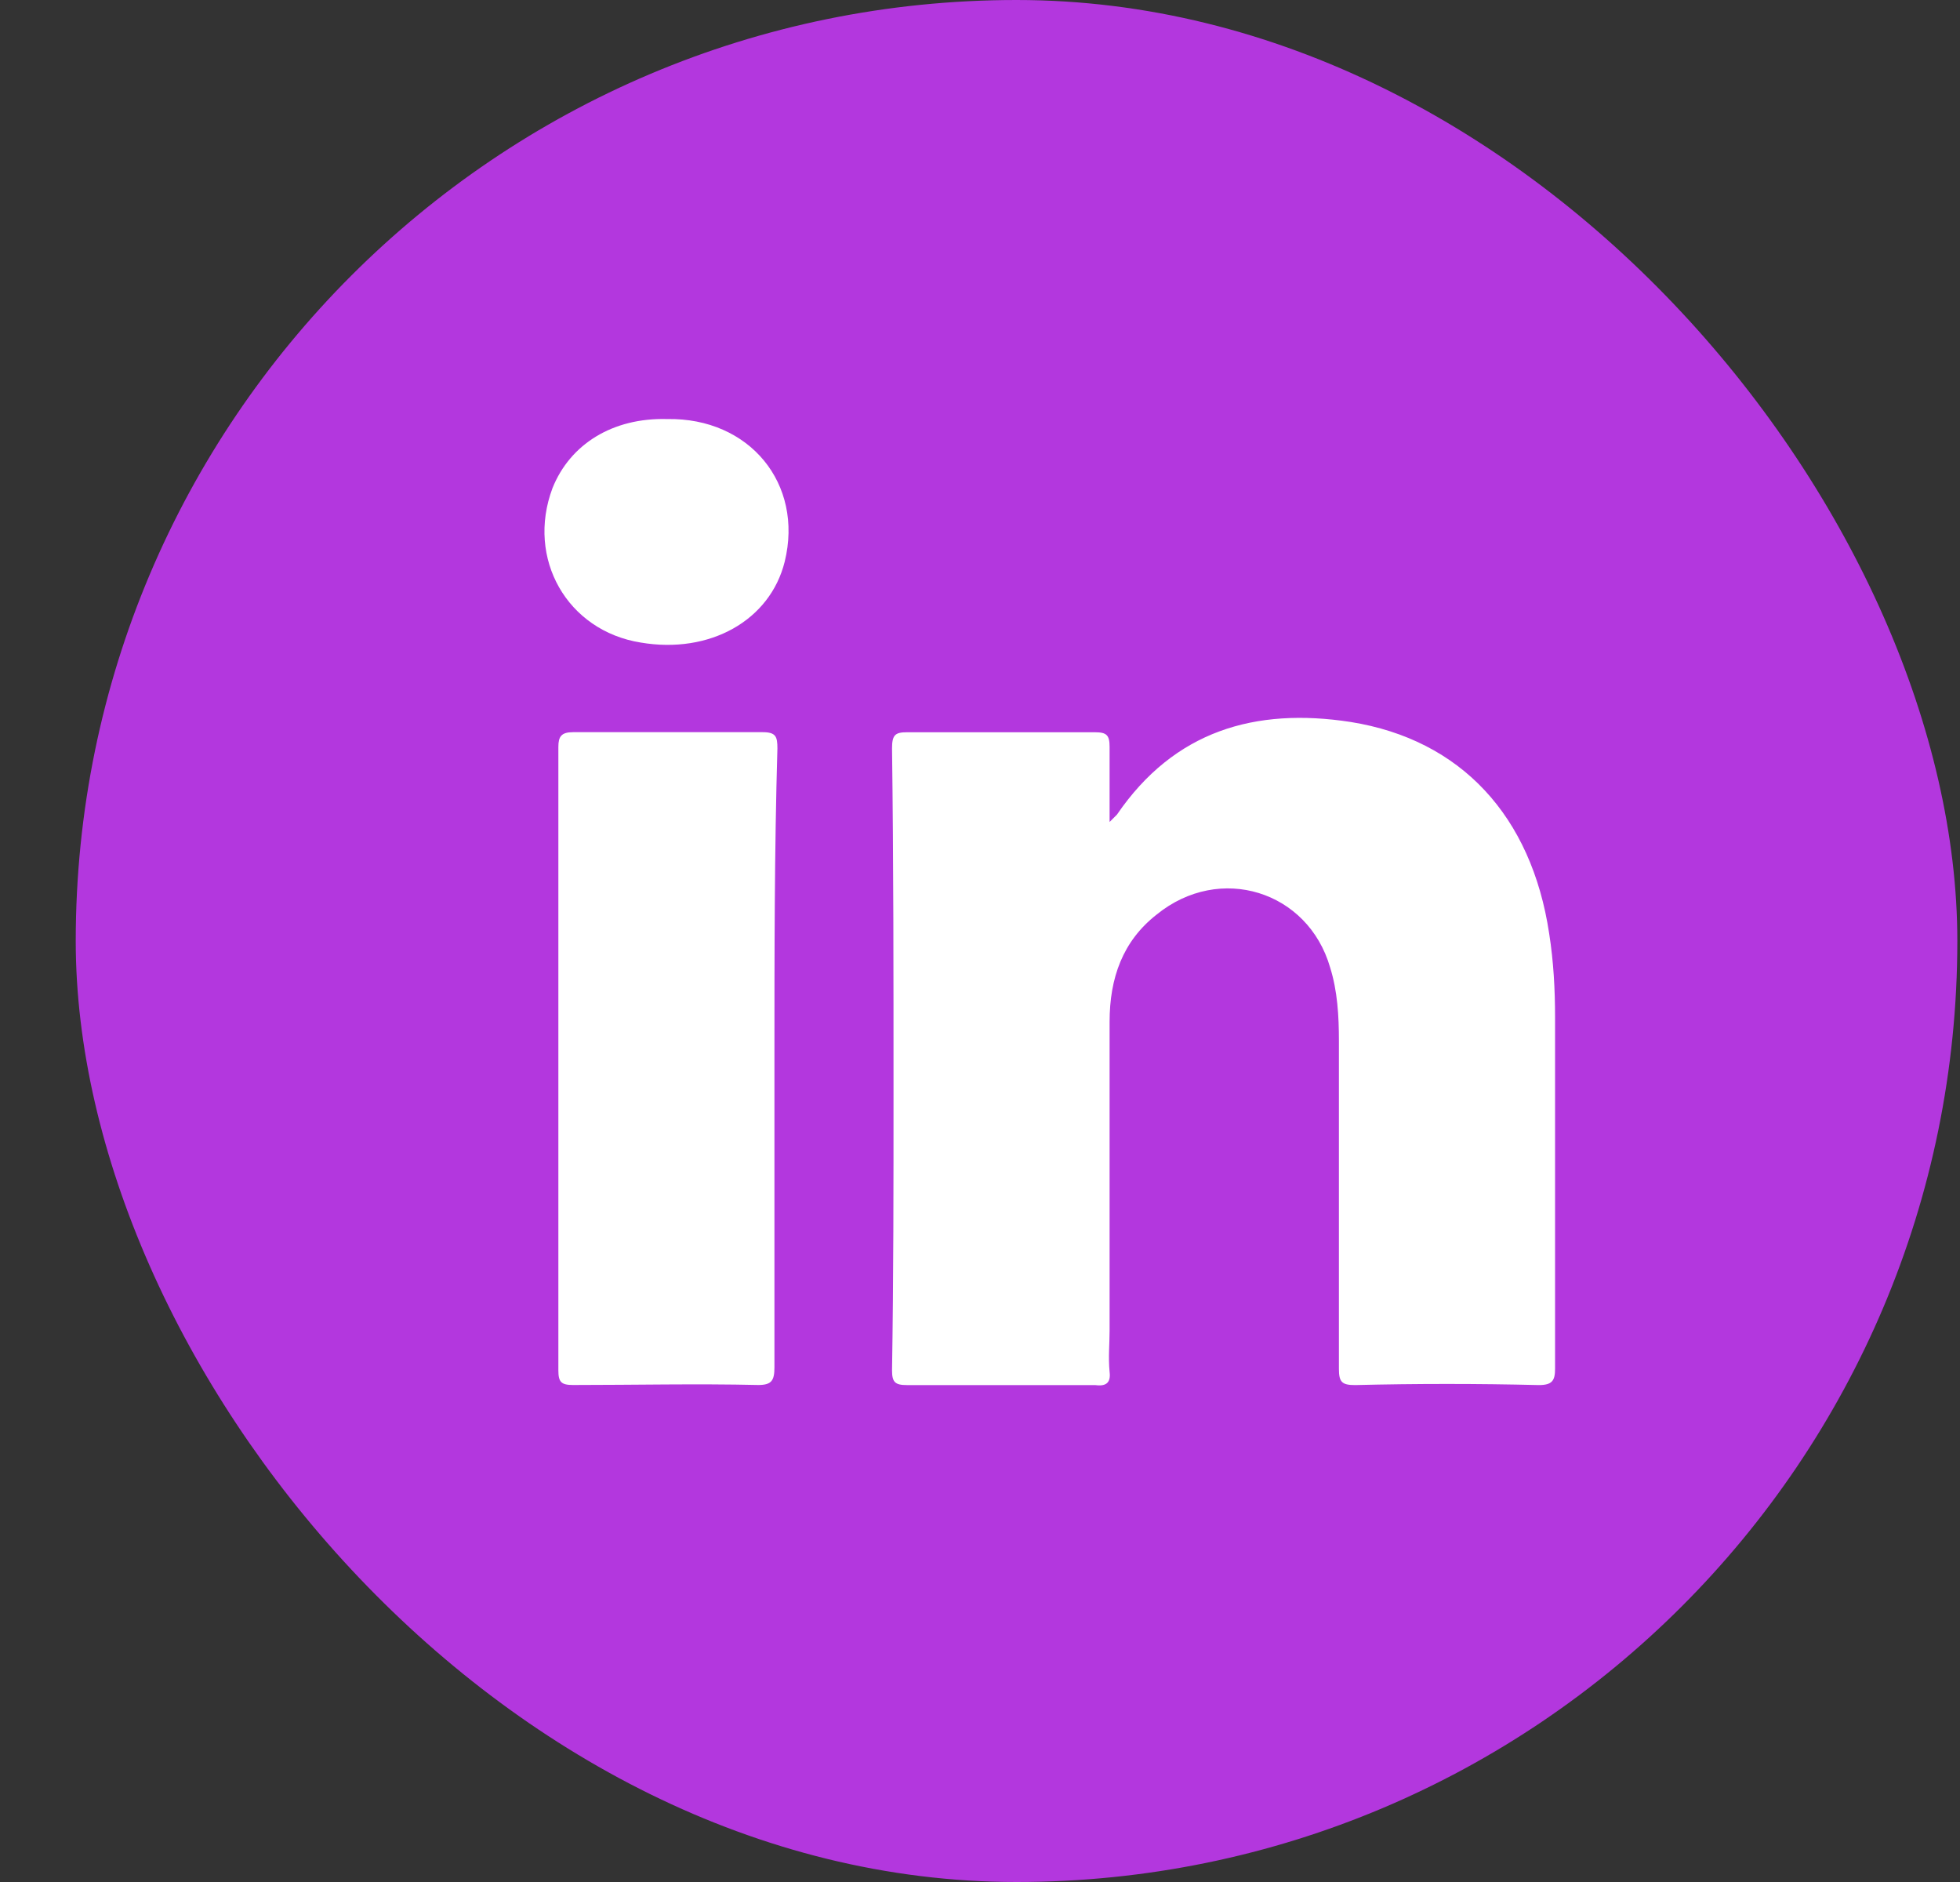 <svg width="25" height="24" viewBox="0 0 25 24" fill="none" xmlns="http://www.w3.org/2000/svg">
<rect x="0" y="0" width="25" height="24" fill="#333333" stroke="none"/>
<rect x="0.966" width="24" height="24" rx="12" fill="#B337DE"/>
<path d="M19.628 17.663C18.841 17.644 18.072 17.644 17.285 17.663C17.116 17.663 17.078 17.625 17.078 17.456C17.078 16.069 17.078 14.663 17.078 13.275C17.078 12.957 17.06 12.638 16.966 12.338C16.685 11.363 15.56 11.007 14.753 11.663C14.322 12 14.153 12.469 14.153 13.031C14.153 14.344 14.153 15.656 14.153 16.969C14.153 17.138 14.135 17.306 14.153 17.494C14.172 17.644 14.097 17.681 13.966 17.663C13.16 17.663 12.372 17.663 11.566 17.663C11.416 17.663 11.378 17.625 11.378 17.475C11.397 16.294 11.397 15.113 11.397 13.913C11.397 12.45 11.397 10.988 11.378 9.544C11.378 9.375 11.416 9.338 11.566 9.338C12.372 9.338 13.16 9.338 13.966 9.338C14.116 9.338 14.153 9.375 14.153 9.525C14.153 9.825 14.153 10.125 14.153 10.482C14.21 10.425 14.228 10.406 14.247 10.388C14.978 9.319 16.01 9.019 17.228 9.207C18.635 9.432 19.535 10.406 19.76 11.906C19.816 12.263 19.835 12.619 19.835 12.975C19.835 14.475 19.835 15.957 19.835 17.456C19.835 17.607 19.797 17.663 19.628 17.663Z" fill="white"/>
<path d="M9.878 13.5C9.878 14.812 9.878 16.125 9.878 17.437C9.878 17.606 9.841 17.662 9.672 17.662C8.884 17.644 8.097 17.662 7.309 17.662C7.159 17.662 7.122 17.625 7.122 17.475C7.122 14.831 7.122 12.169 7.122 9.525C7.122 9.394 7.159 9.337 7.309 9.337C8.116 9.337 8.922 9.337 9.728 9.337C9.897 9.337 9.916 9.394 9.916 9.544C9.878 10.856 9.878 12.169 9.878 13.5Z" fill="white"/>
<path d="M10.009 7.163C9.822 7.913 9.053 8.344 8.172 8.194C7.235 8.044 6.71 7.125 7.047 6.225C7.272 5.663 7.816 5.325 8.51 5.344C9.56 5.325 10.253 6.169 10.009 7.163Z" fill="white"/>
</svg>

